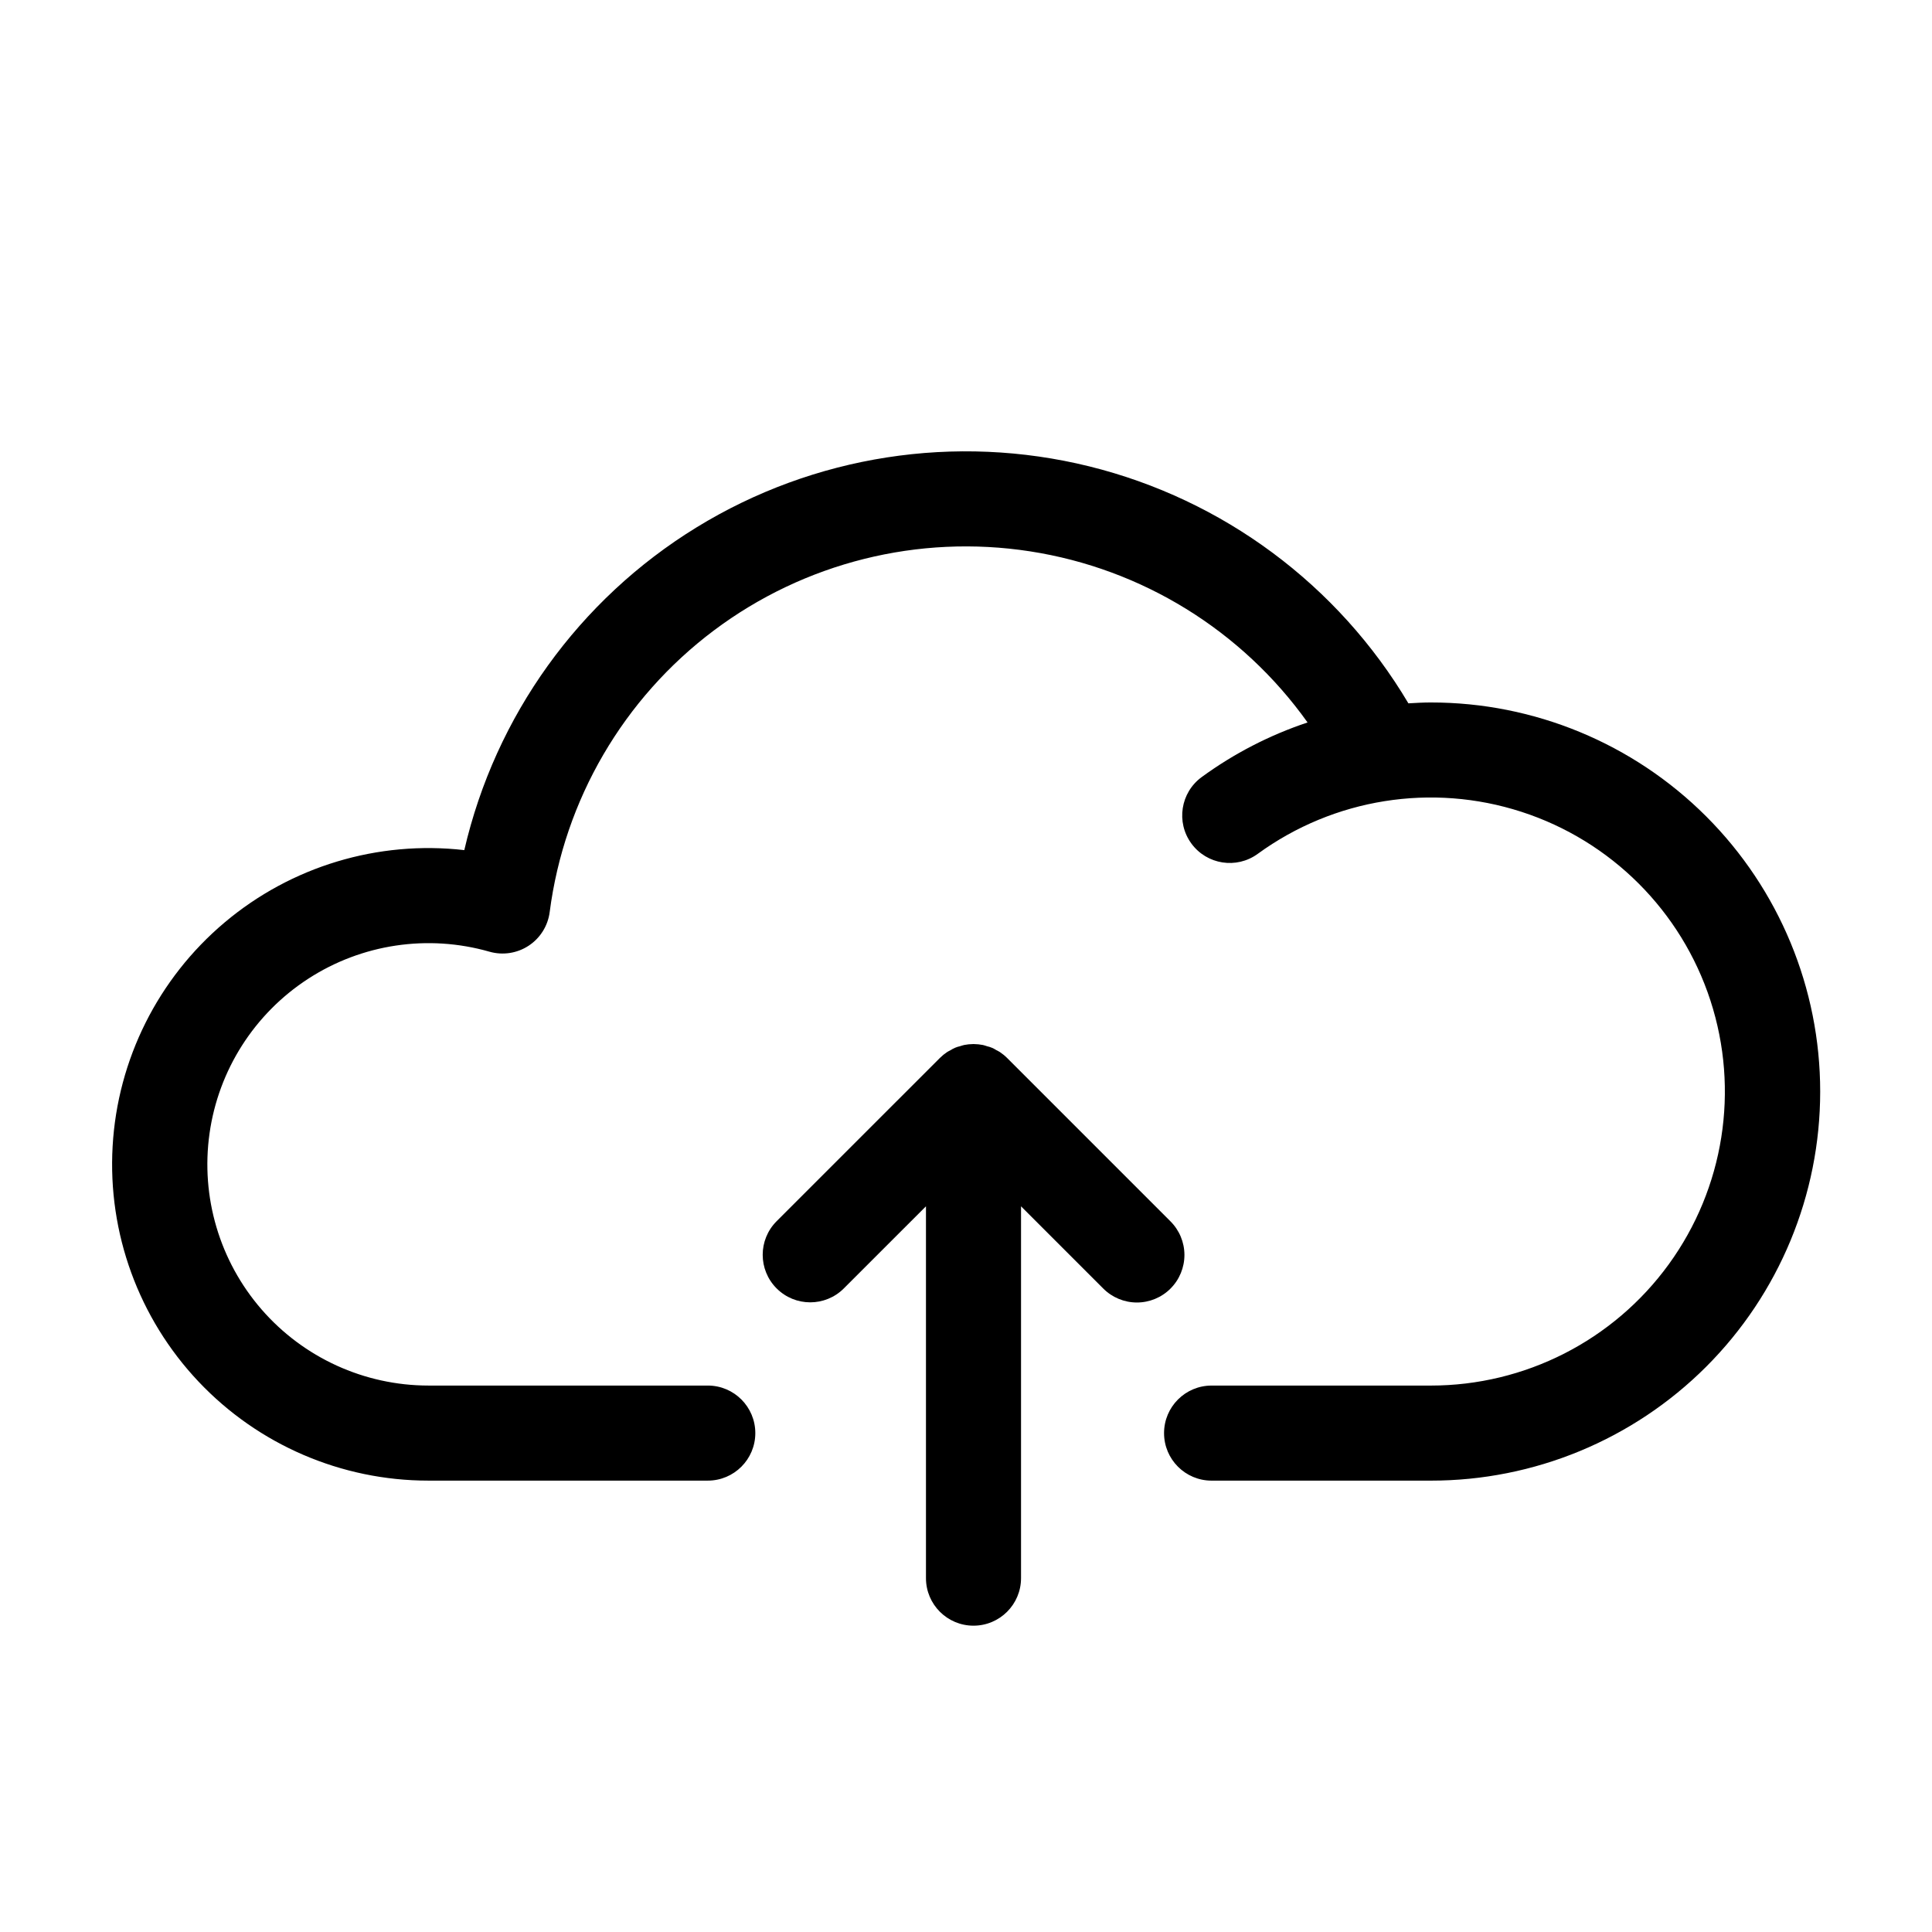 <?xml version="1.0" encoding="UTF-8"?>
<!-- The Best Svg Icon site in the world: iconSvg.co, Visit us! https://iconsvg.co -->
<svg fill="#000000" width="800px" height="800px" version="1.1" viewBox="144 144 512 512" xmlns="http://www.w3.org/2000/svg">
 <g>
  <path d="m523.18 330.16c-1.992 0-3.969 0.121-5.945 0.23h0.004c-18.648-31.414-49.117-54.035-84.582-62.801-35.465-8.762-72.965-2.93-104.09 16.184-31.133 19.117-53.293 49.922-61.523 85.516-22.906-2.621-45.883 4.312-63.516 19.168-17.637 14.855-28.375 36.316-29.684 59.34-1.312 23.02 6.918 45.562 22.75 62.324 15.832 16.762 37.871 26.258 60.93 26.258h74.047c6.957 0 12.594-5.637 12.594-12.594 0-6.957-5.637-12.598-12.594-12.598h-74.047c-16.965-0.012-33.09-7.375-44.215-20.184-11.121-12.809-16.152-29.809-13.785-46.609 2.363-16.797 11.887-31.746 26.113-40.988 14.227-9.242 31.758-11.867 48.07-7.199 3.531 1.012 7.324 0.434 10.395-1.586 3.066-2.019 5.102-5.277 5.57-8.922 3.856-29.723 19.547-56.629 43.516-74.625 23.969-17.992 54.184-25.551 83.801-20.961 29.617 4.586 56.129 20.938 73.527 45.344-10.039 3.348-19.5 8.227-28.047 14.469-5.621 4.102-6.852 11.98-2.754 17.598 4.102 5.621 11.98 6.852 17.602 2.75 20.168-14.688 46.152-18.828 69.887-11.137 23.738 7.691 42.355 26.285 50.078 50.012 7.723 23.723 3.617 49.715-11.043 69.902-14.66 20.191-38.102 32.141-63.055 32.137h-58.105c-6.953 0-12.594 5.641-12.594 12.598 0 6.957 5.641 12.594 12.594 12.594h58.105c27.359 0.02 53.605-10.836 72.957-30.172 19.352-19.34 30.227-45.578 30.227-72.938 0-27.359-10.875-53.598-30.227-72.934-19.352-19.34-45.598-30.195-72.957-30.176z"/>
  <path d="m454.16 467.64-43.258-43.258c-0.59-0.59-1.242-1.121-1.938-1.586-0.281-0.188-0.59-0.316-0.887-0.48-0.754-0.496-1.594-0.852-2.477-1.047-0.383-0.117-0.754-0.262-1.152-0.344l-0.004 0.004c-0.77-0.152-1.551-0.23-2.336-0.238-0.043 0-0.082-0.012-0.125-0.012s-0.082 0.012-0.125 0.012c-0.785 0.008-1.566 0.086-2.336 0.238-0.395 0.078-0.758 0.223-1.141 0.336-0.871 0.188-1.699 0.539-2.445 1.027-0.312 0.172-0.637 0.309-0.934 0.508-0.684 0.453-1.316 0.969-1.898 1.547l-0.023 0.02-43.277 43.273c-4.91 4.918-4.91 12.887 0.008 17.801 4.914 4.918 12.879 4.922 17.801 0.012l21.777-21.773v98.547c0 6.957 5.637 12.594 12.594 12.594s12.598-5.637 12.598-12.594v-98.543l21.77 21.77c2.359 2.375 5.566 3.715 8.914 3.723 3.352 0.004 6.562-1.32 8.93-3.691 2.367-2.367 3.695-5.578 3.691-8.93-0.008-3.348-1.348-6.555-3.727-8.914z"/>
 </g>
</svg>